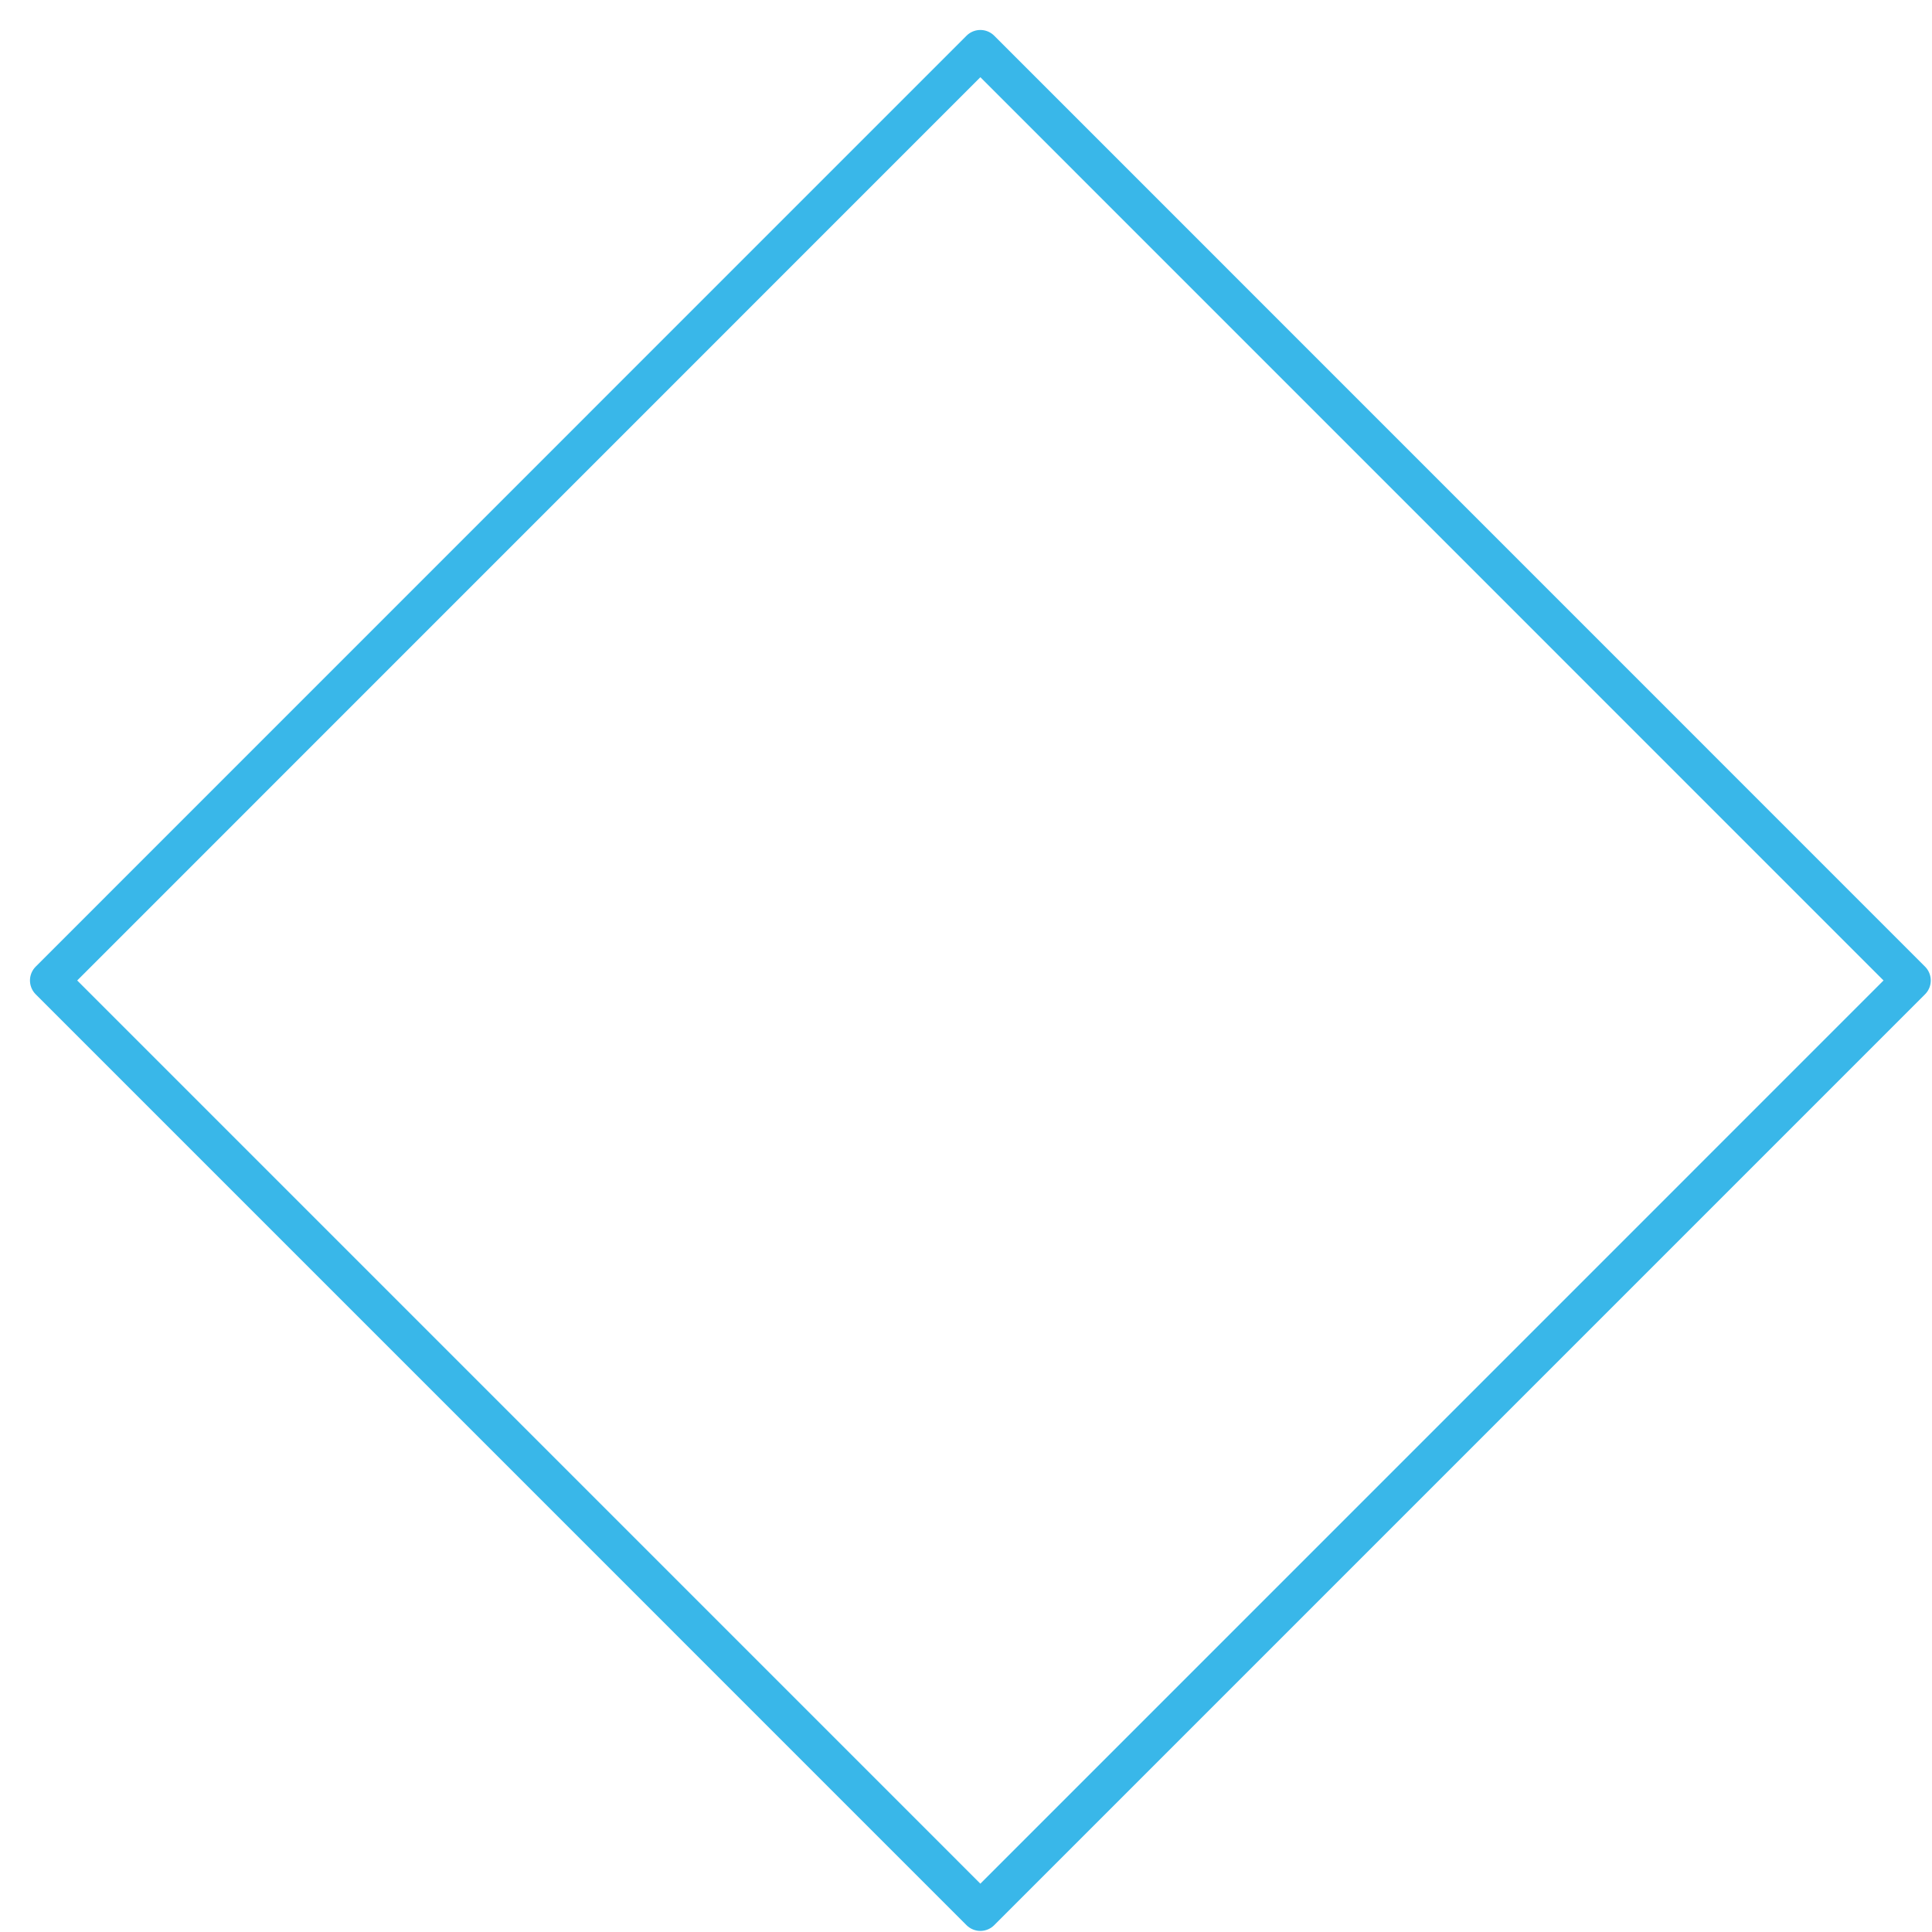 <svg width="39" height="39" viewBox="0 0 39 39" fill="none" xmlns="http://www.w3.org/2000/svg">
<path d="M38.58 19.792L19.79 1L1 19.792L19.79 38.583L38.58 19.792Z" stroke="#39B7E9" stroke-width="0.79" stroke-miterlimit="10" stroke-linejoin="round"/>
</svg>
